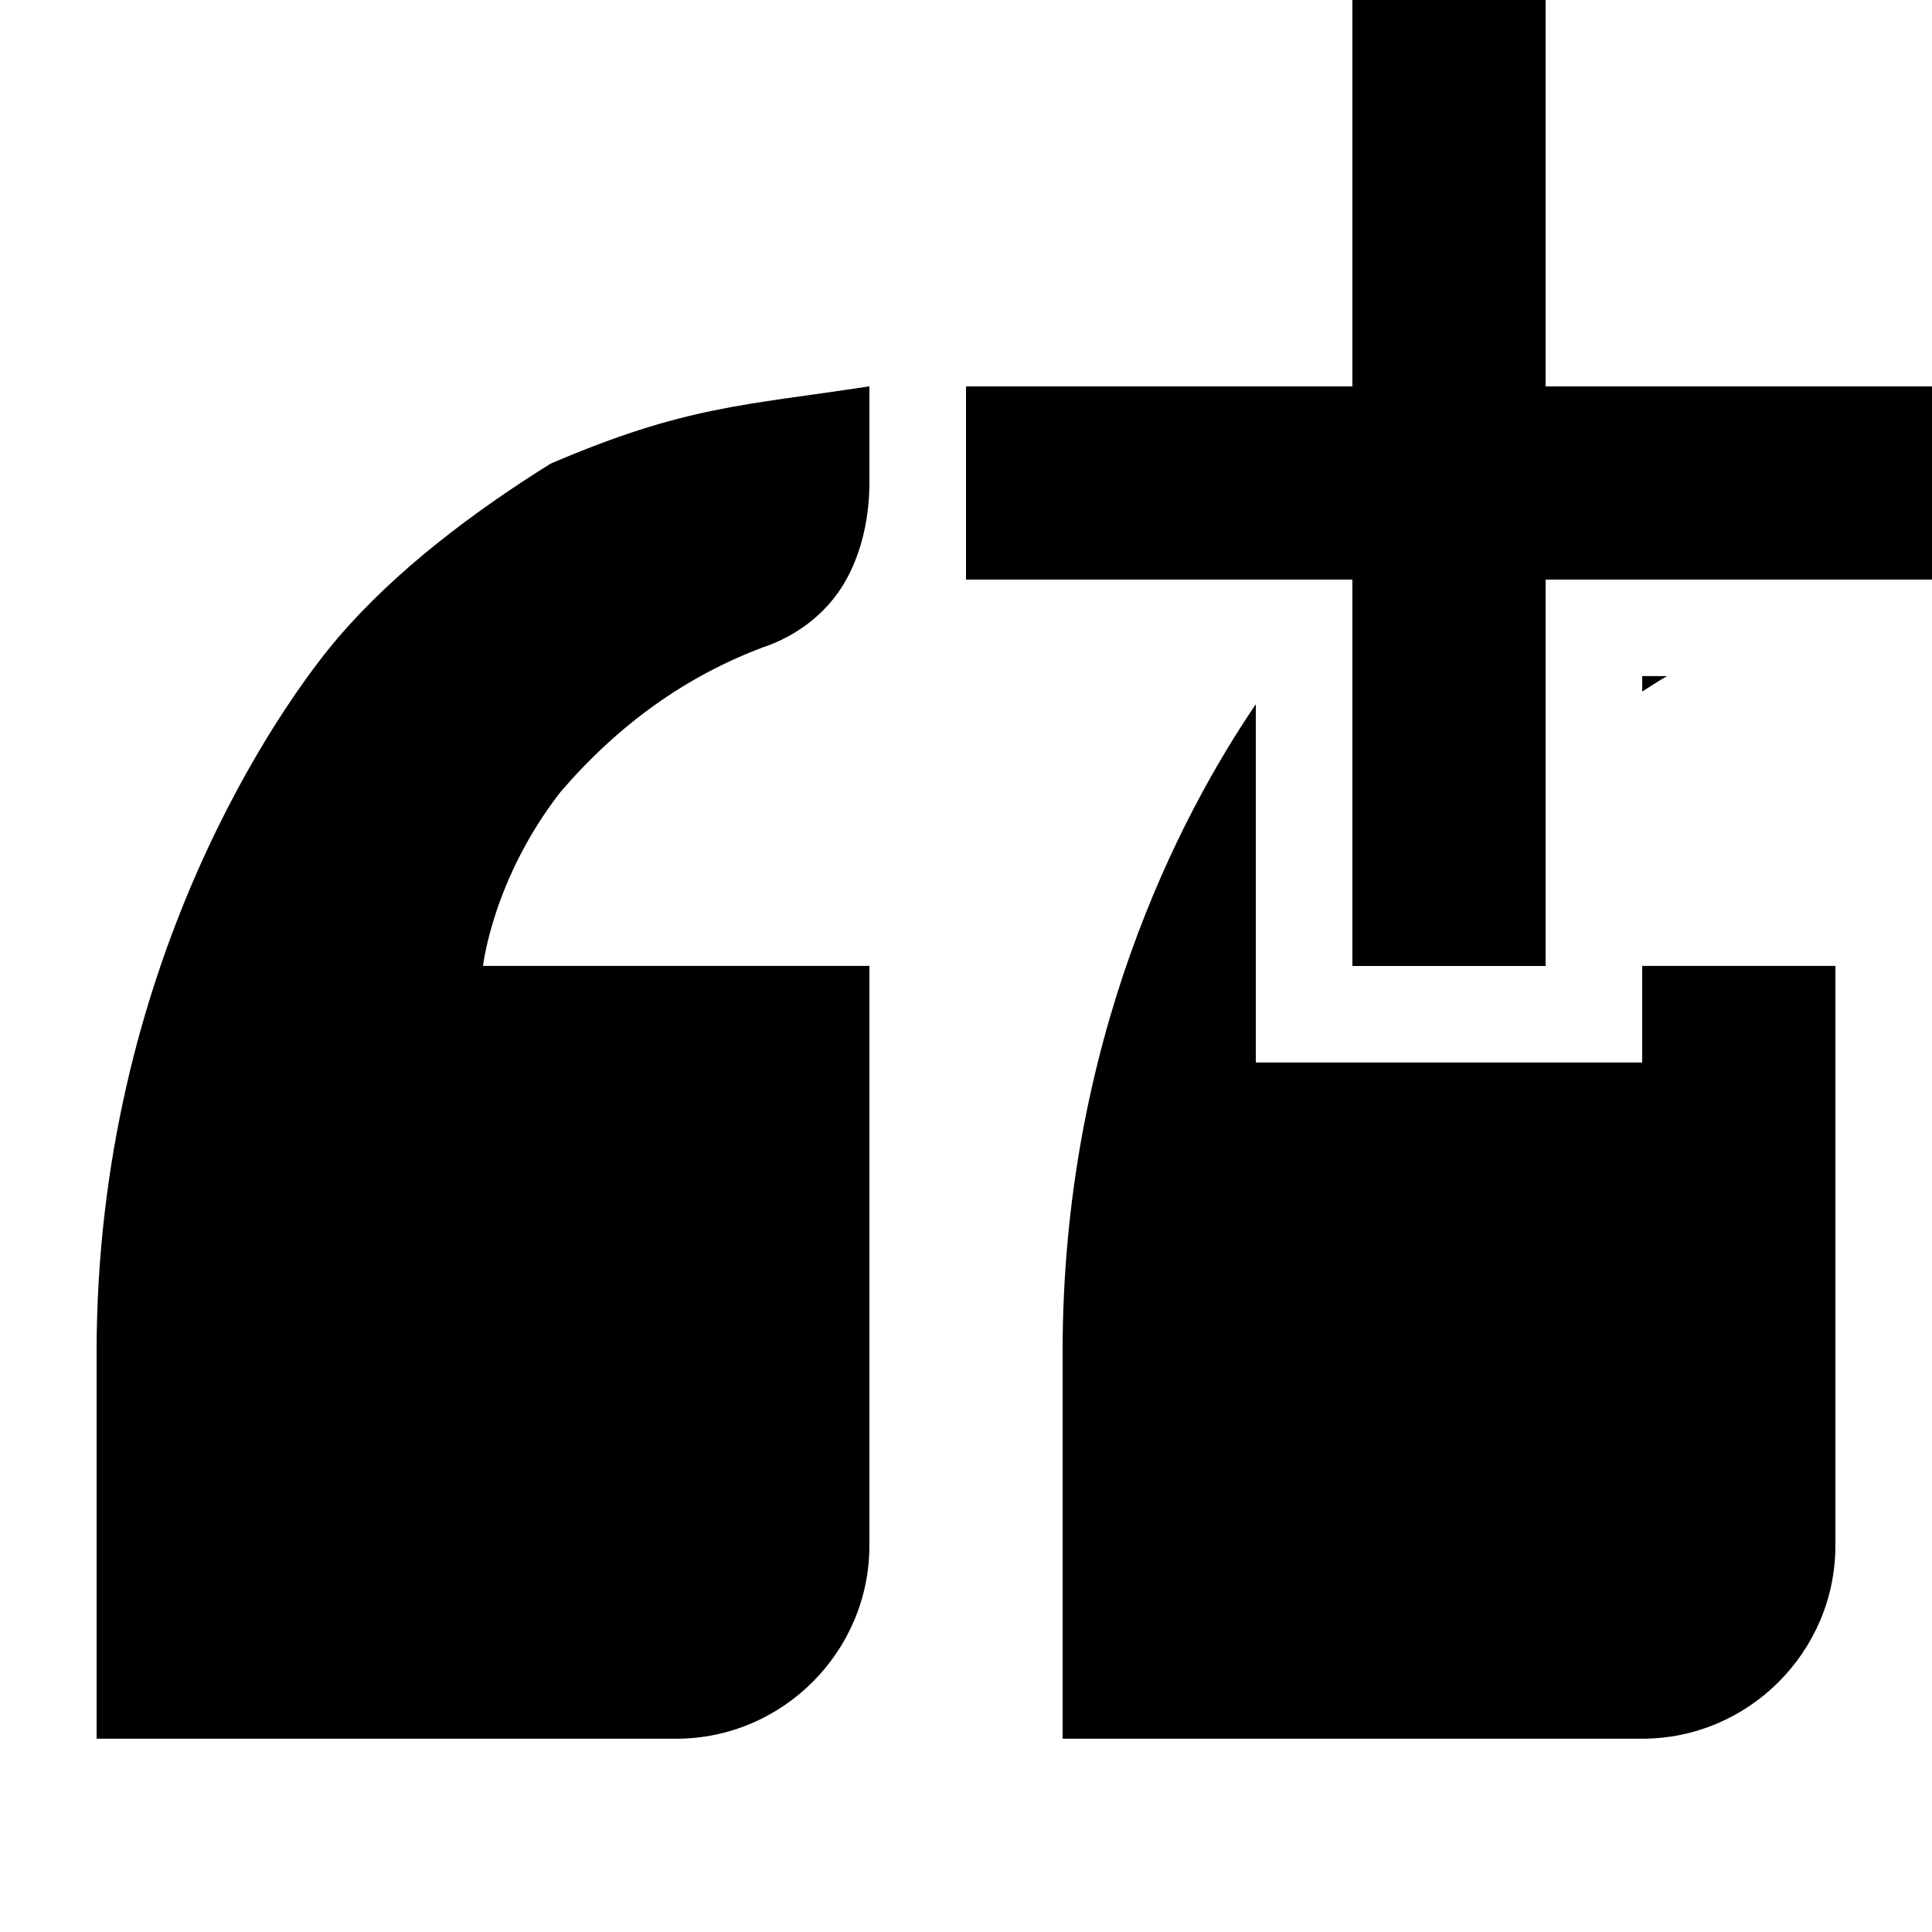 <?xml version="1.0" encoding="UTF-8" standalone="no"?>
<svg
   xmlns:dc="http://purl.org/dc/elements/1.1/"
   xmlns:cc="http://creativecommons.org/ns#"
   xmlns:rdf="http://www.w3.org/1999/02/22-rdf-syntax-ns#"
   xmlns:svg="http://www.w3.org/2000/svg"
   xmlns="http://www.w3.org/2000/svg"
   version="1.1"
   id="svg4651"
   viewBox="0 0 200 200"
   height="56.444mm"
   width="56.444mm">
  <defs
     id="defs4653" />
  <g
     transform="translate(-445.714,-355.219)"
     id="layer1">
    <polygon
       points="24,7 24,5 20,5 20,1 18,1 18,5 14,5 14,7 18,7 18,11 20,11 20,7 "
       id="polygon4159-9-6"
       style="display:inline"
       transform="matrix(10,0,0,10,405.714,345.219)" />
    <path
       id="path4767-7"
       d="m 535.714,395.21 c -13,2 -19.008,2.008 -33.008,8.008 -8,5 -15.992,11.008 -21.992,18.008 -6,7 -25,33.984 -25,73.984 l 0,40 60,0 c 11,0 20,-9 20,-20 l 0,-60 -40,0 c 0,0 1.008,-8.988 8.008,-17.988 6,-7 12.996,-12 20.996,-15 3,-1 5.988,-2.996 7.988,-5.996 2,-3 3.008,-7.016 3.008,-11.016 l 0,-10 z m 80,30 0,1.601 c 0.855,-0.544 1.695,-1.114 2.578,-1.601 l -2.578,0 z m -40,2.91 c -7.931,11.68 -20,34.848 -20,67.09 l 0,40 60,0 c 11,0 20,-9 20,-20 l 0,-60 -20,0 0,10 -40,0 0,-37.09 z"
       style="display:inline" />
  </g>
</svg>
